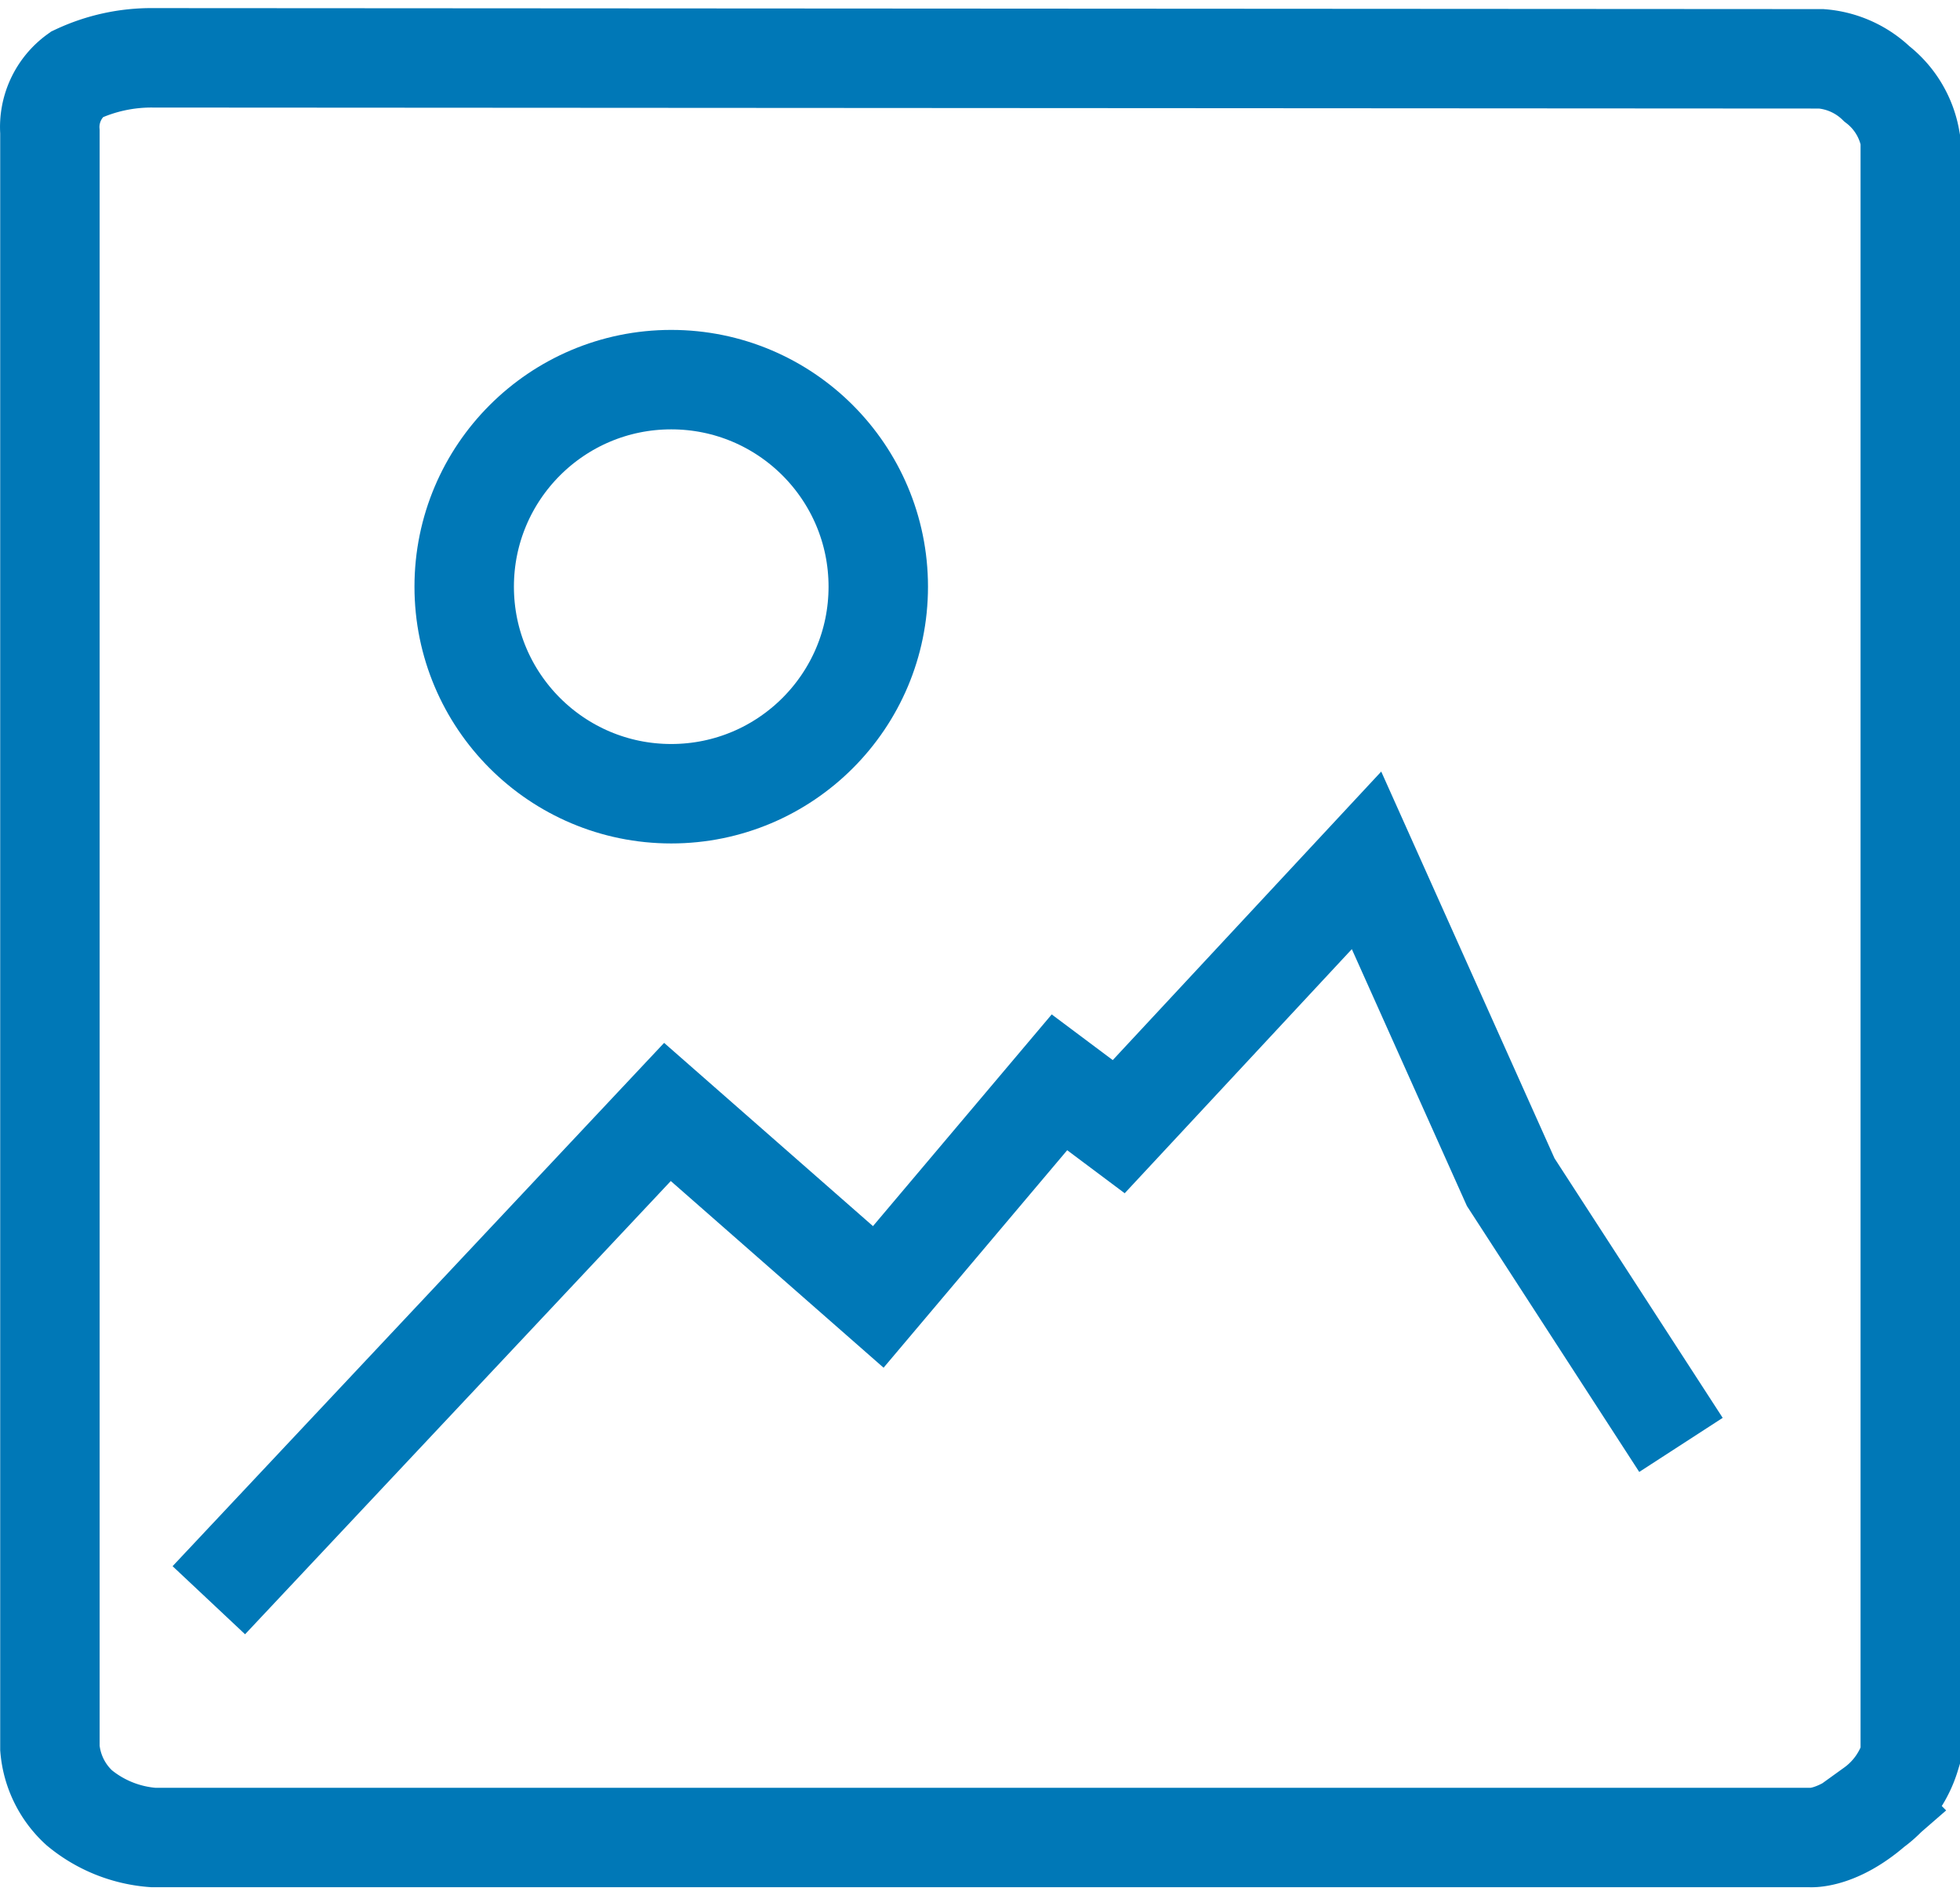 <?xml version="1.0"?>
<svg xmlns="http://www.w3.org/2000/svg" id="Ebene_1" data-name="Ebene 1" viewBox="0 0 98.55 94.45" width="60" height="58"><defs><style>.cls-1{fill:none;stroke:#0078b7;stroke-miterlimit:10;stroke-width:5px;}</style></defs><title>icon-picture</title><path class="cls-1" d="M8.55,5.69a8.85,8.85,0,0,0-3.86.84A3.26,3.26,0,0,0,3.35,9.41V90.68a4.57,4.57,0,0,0,1.48,3,6.58,6.58,0,0,0,3.72,1.49H91.86s1.33.11,3.17-1.49a5,5,0,0,0,1.86-2.6V9.78A4.49,4.49,0,0,0,95.21,7a4.54,4.54,0,0,0-2.79-1.26Z" transform="translate(-0.84 -3.19)"/><polyline class="cls-1" points="10.5 80.05 33.56 55.5 44.16 64.8 53.27 54.01 56.25 56.24 68.71 42.85 75.96 59.03 84.52 72.24"/><circle class="cls-1" cx="33.75" cy="29.09" r="10.41"/></svg>
